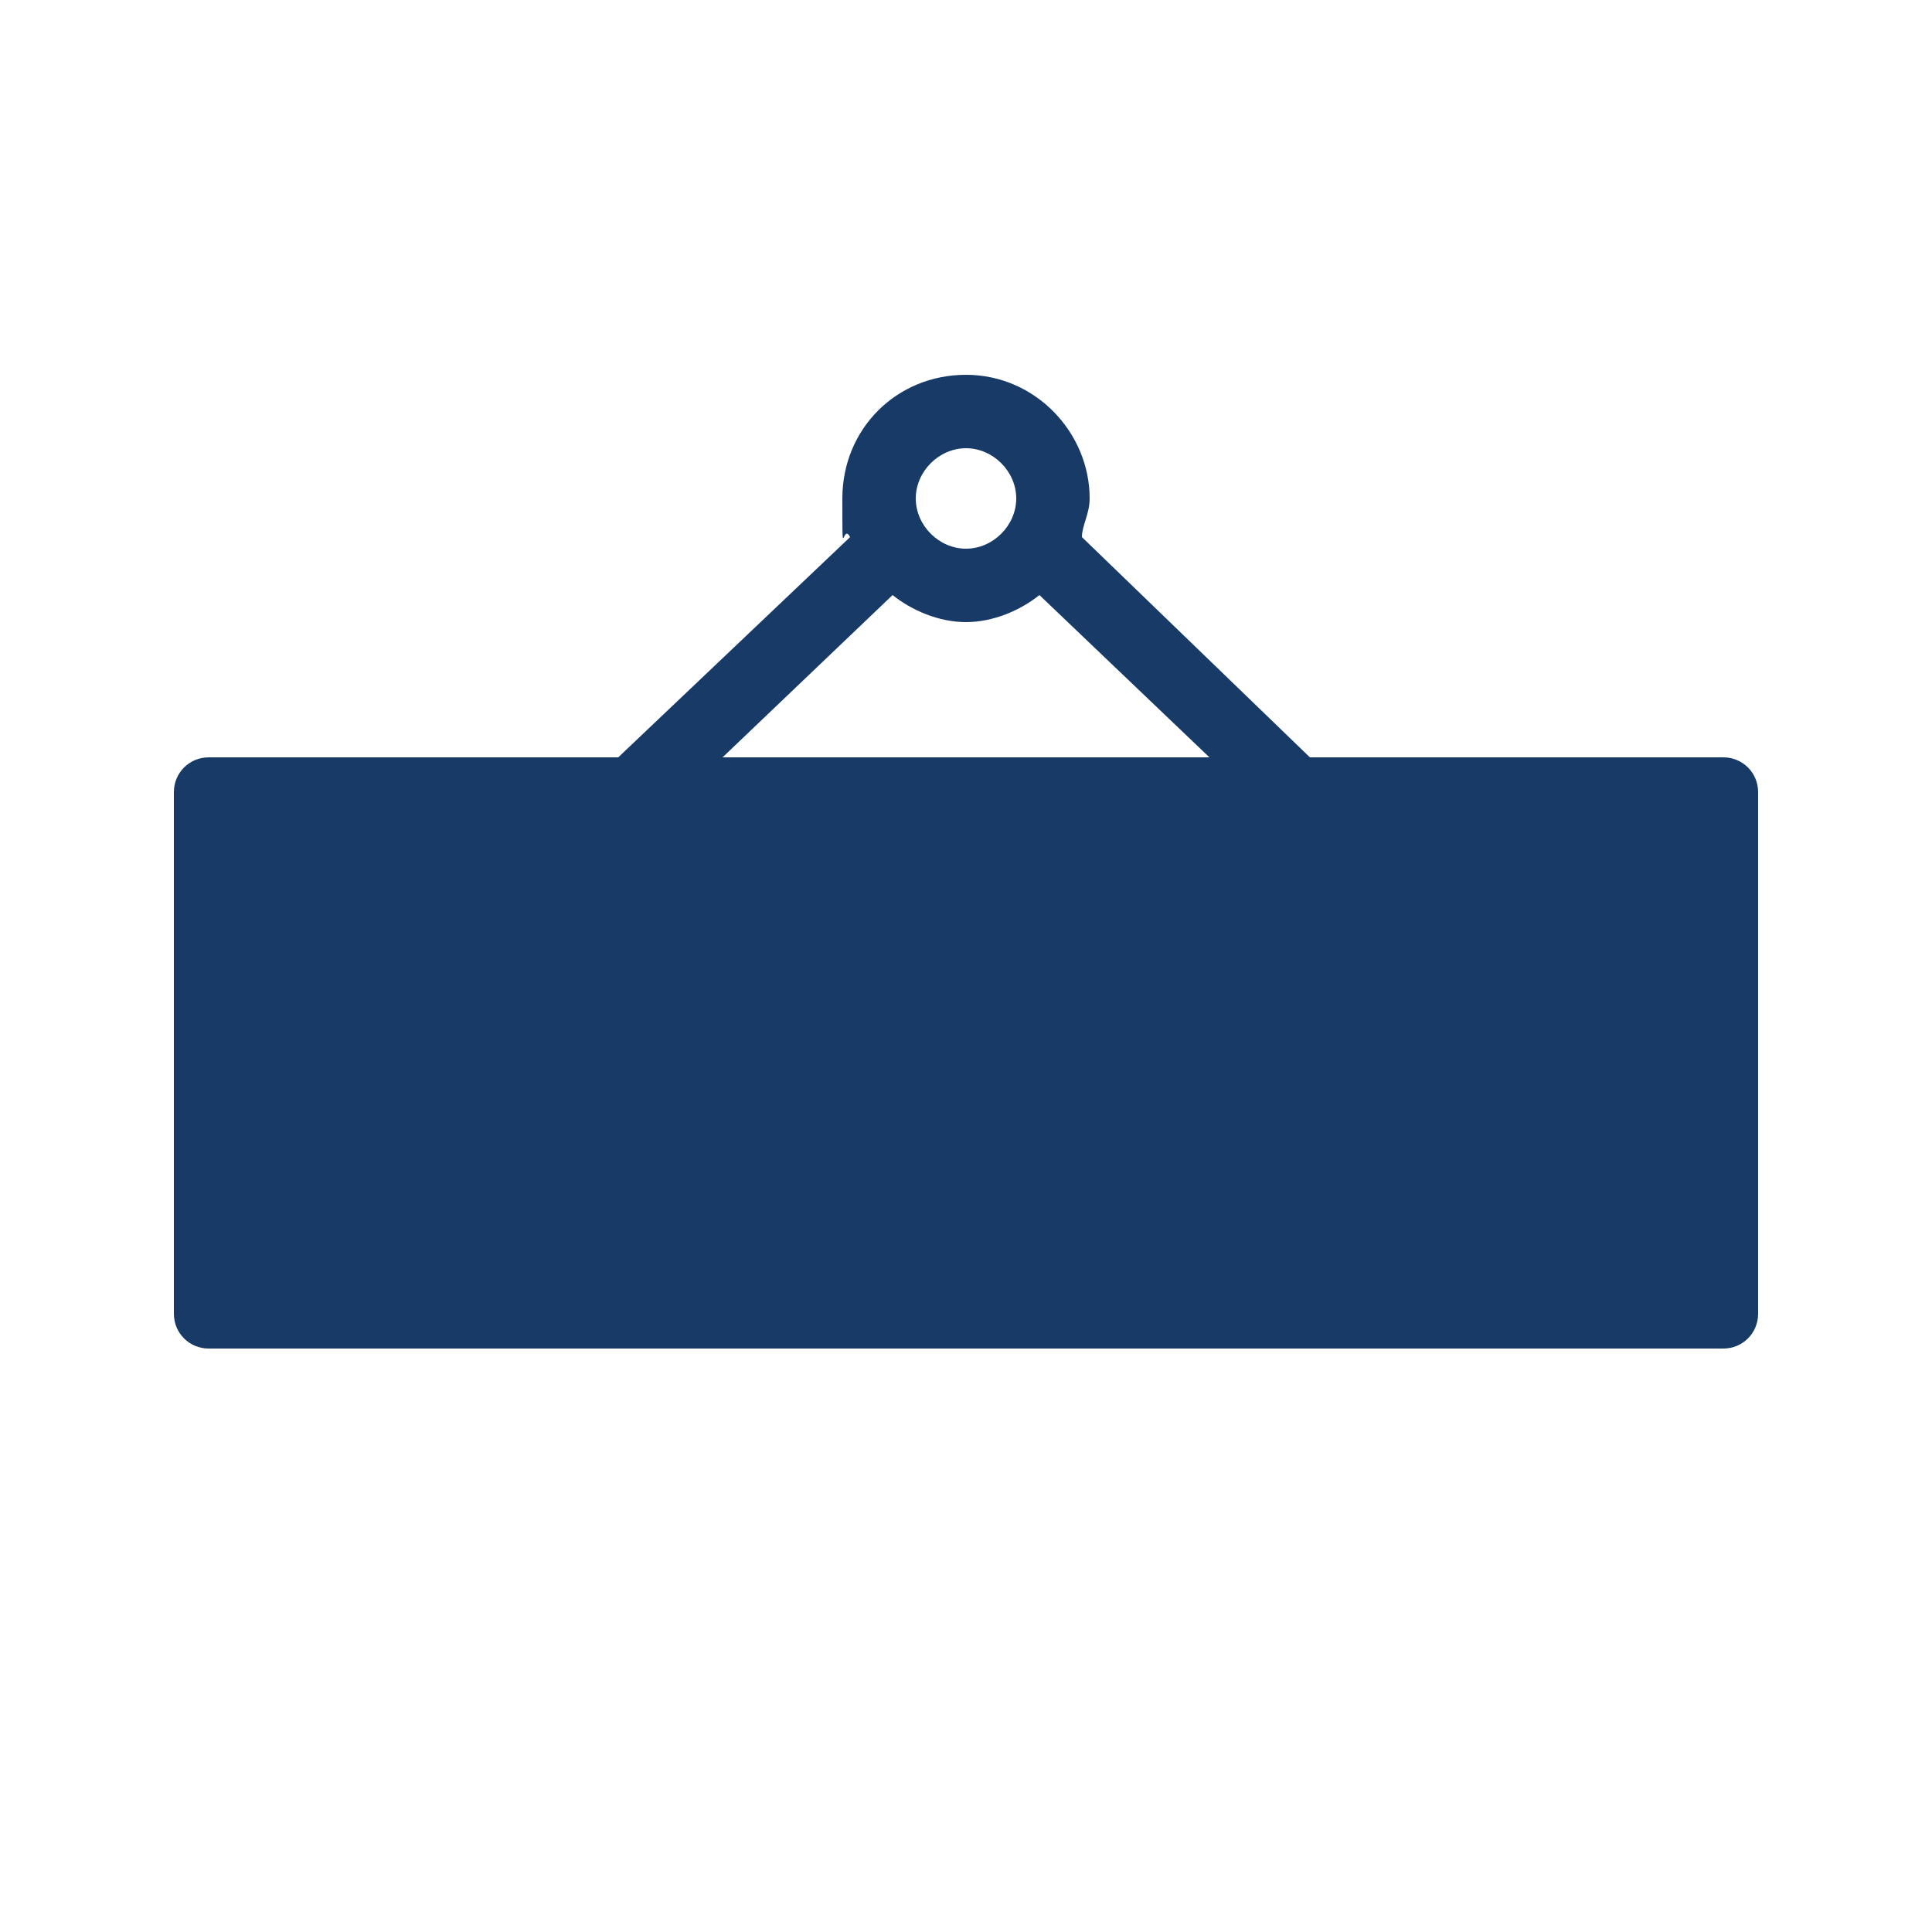 <?xml version="1.0" encoding="UTF-8"?>
<svg id="Calque_1" data-name="Calque 1" xmlns="http://www.w3.org/2000/svg" version="1.1" viewBox="0 0 50 50">
  <defs>
    <style>
      .cls-1 {
        fill: #173a67;
        stroke-width: 0px;
      }
    </style>
  </defs>
  <path class="cls-1" d="M44.6,19.6h-10.7l-5.9-5.7c0-.3.2-.6.2-1,0-1.7-1.4-3.2-3.2-3.2s-3.2,1.4-3.2,3.2,0,.6.2,1l-6,5.7H5.4c-.5,0-.9.4-.9.9v13.5c0,.5.4.9.9.9h39.2c.5,0,.9-.4.9-.9v-13.5c0-.5-.4-.9-.9-.9ZM25,11.6c.7,0,1.3.6,1.3,1.3s-.6,1.3-1.3,1.3-1.3-.6-1.3-1.3.6-1.3,1.3-1.3ZM23.1,15.4c.5.4,1.2.7,1.9.7s1.4-.3,1.9-.7l4.4,4.2h-12.6l4.4-4.2Z"/>
</svg>